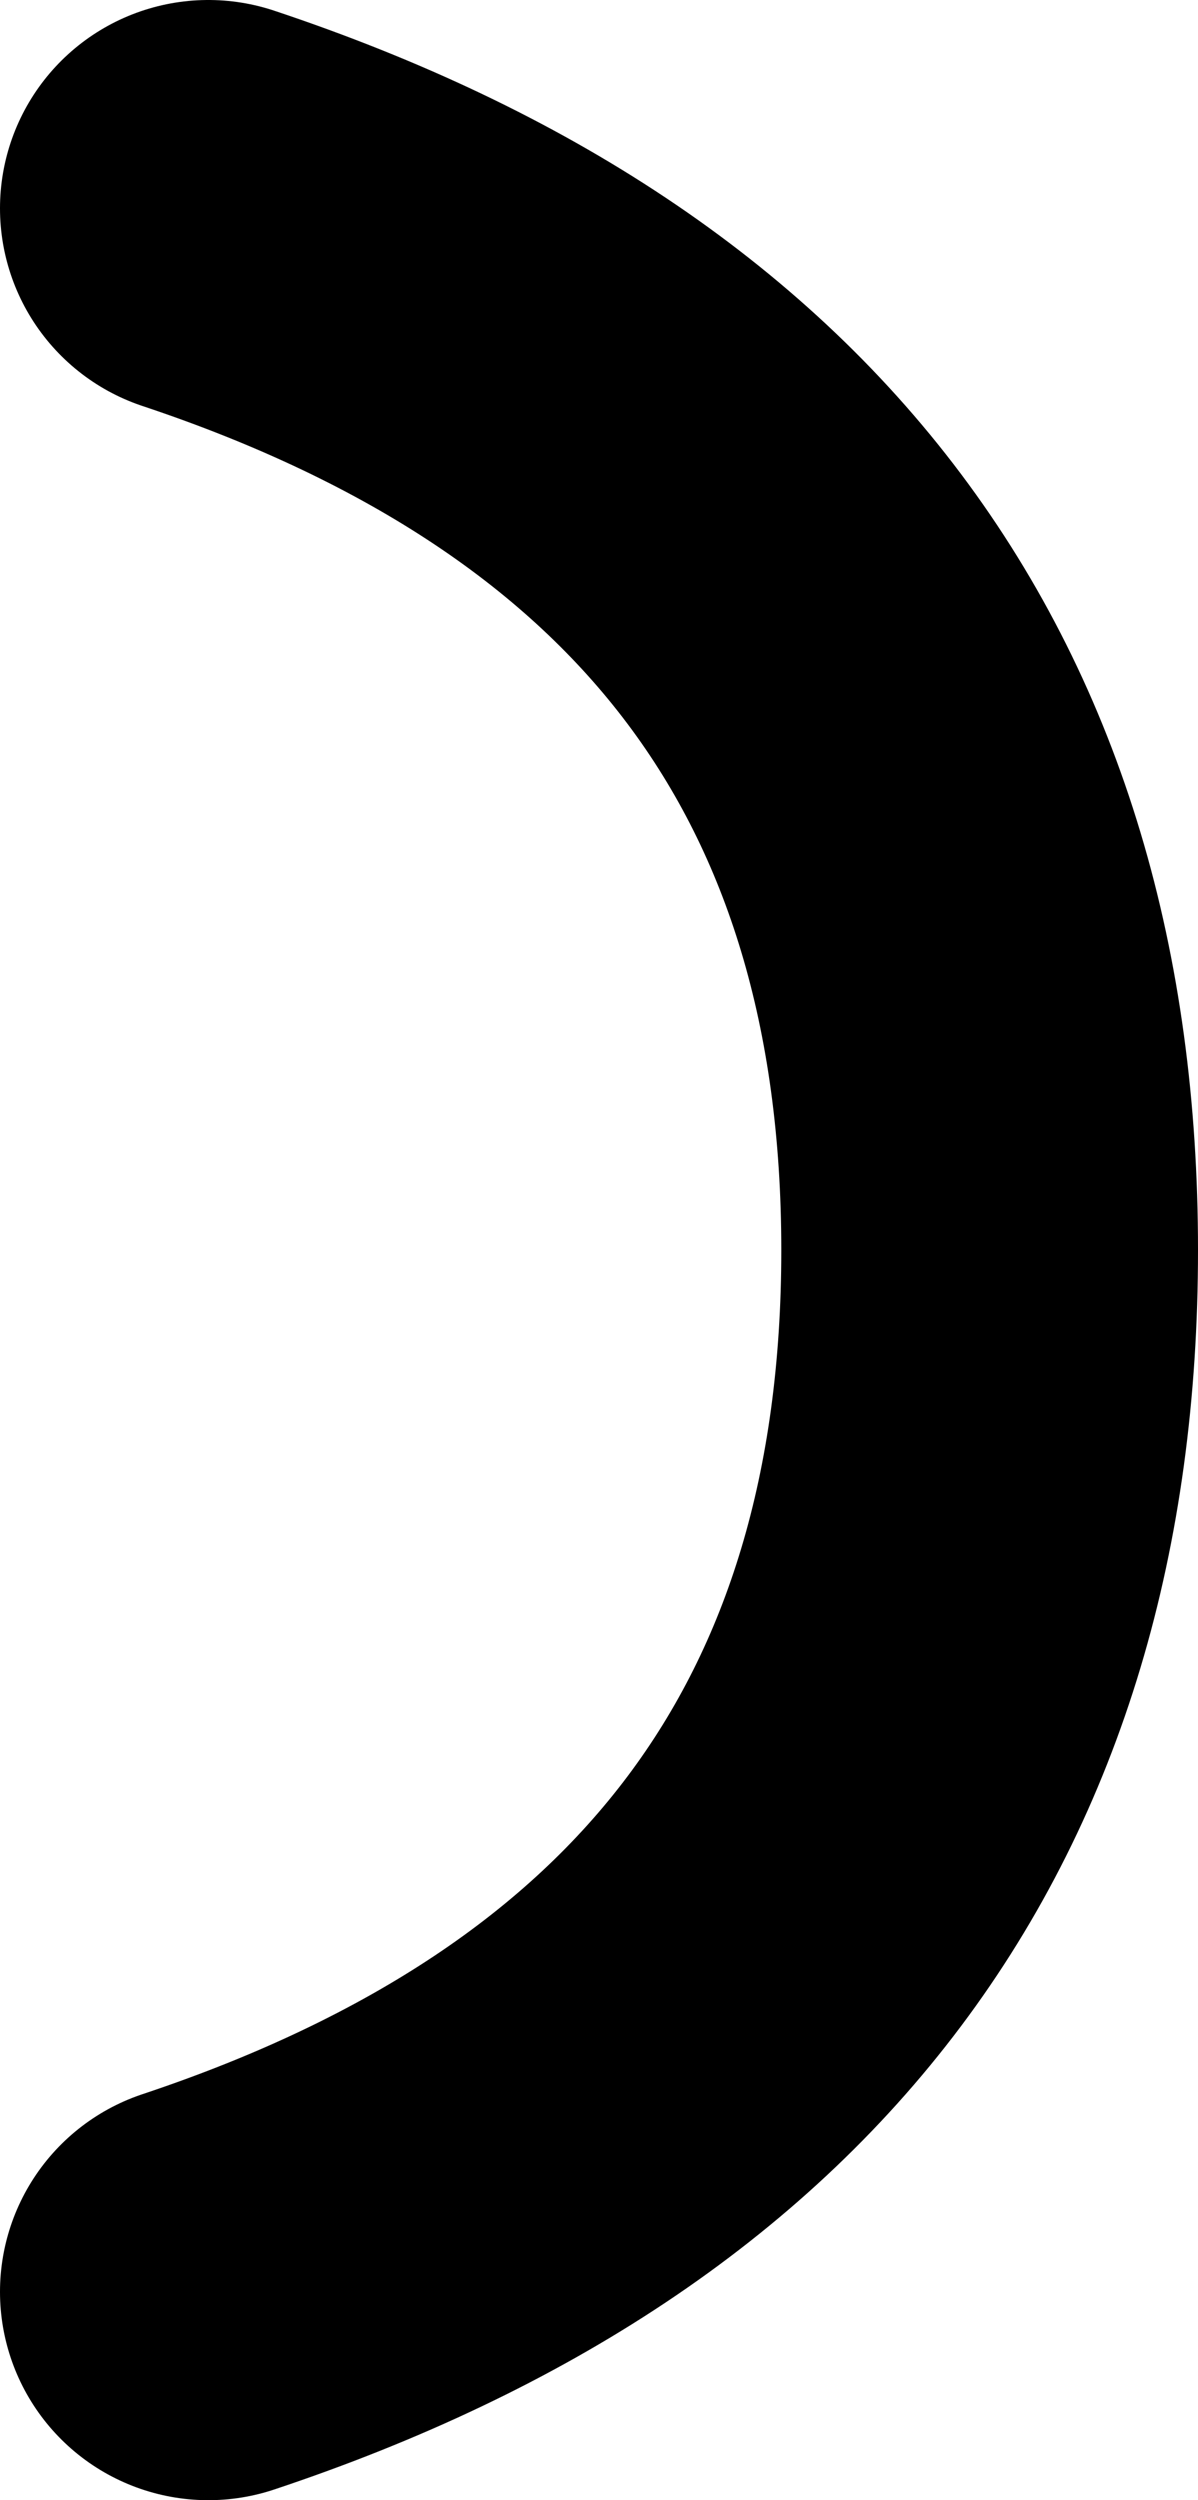 <svg width="46px" height="96px" viewBox="0 0 46 96" version="1.1" xmlns="http://www.w3.org/2000/svg" xmlns:xlink="http://www.w3.org/1999/xlink">
    <title>nose-7</title>
    <g id="All-customizable-items" stroke="none" stroke-width="1" fill="none" fill-rule="evenodd" stroke-linecap="round" stroke-linejoin="round">
        <g id="Nose/-7" transform="translate(-641, -592)" stroke="#000000" stroke-width="16">
            <path d="M649,600 C669,606.667 679,620 679,640 C679,660 669,673.333 649,680" id="nose-7"></path>
        </g>
    </g>
</svg>